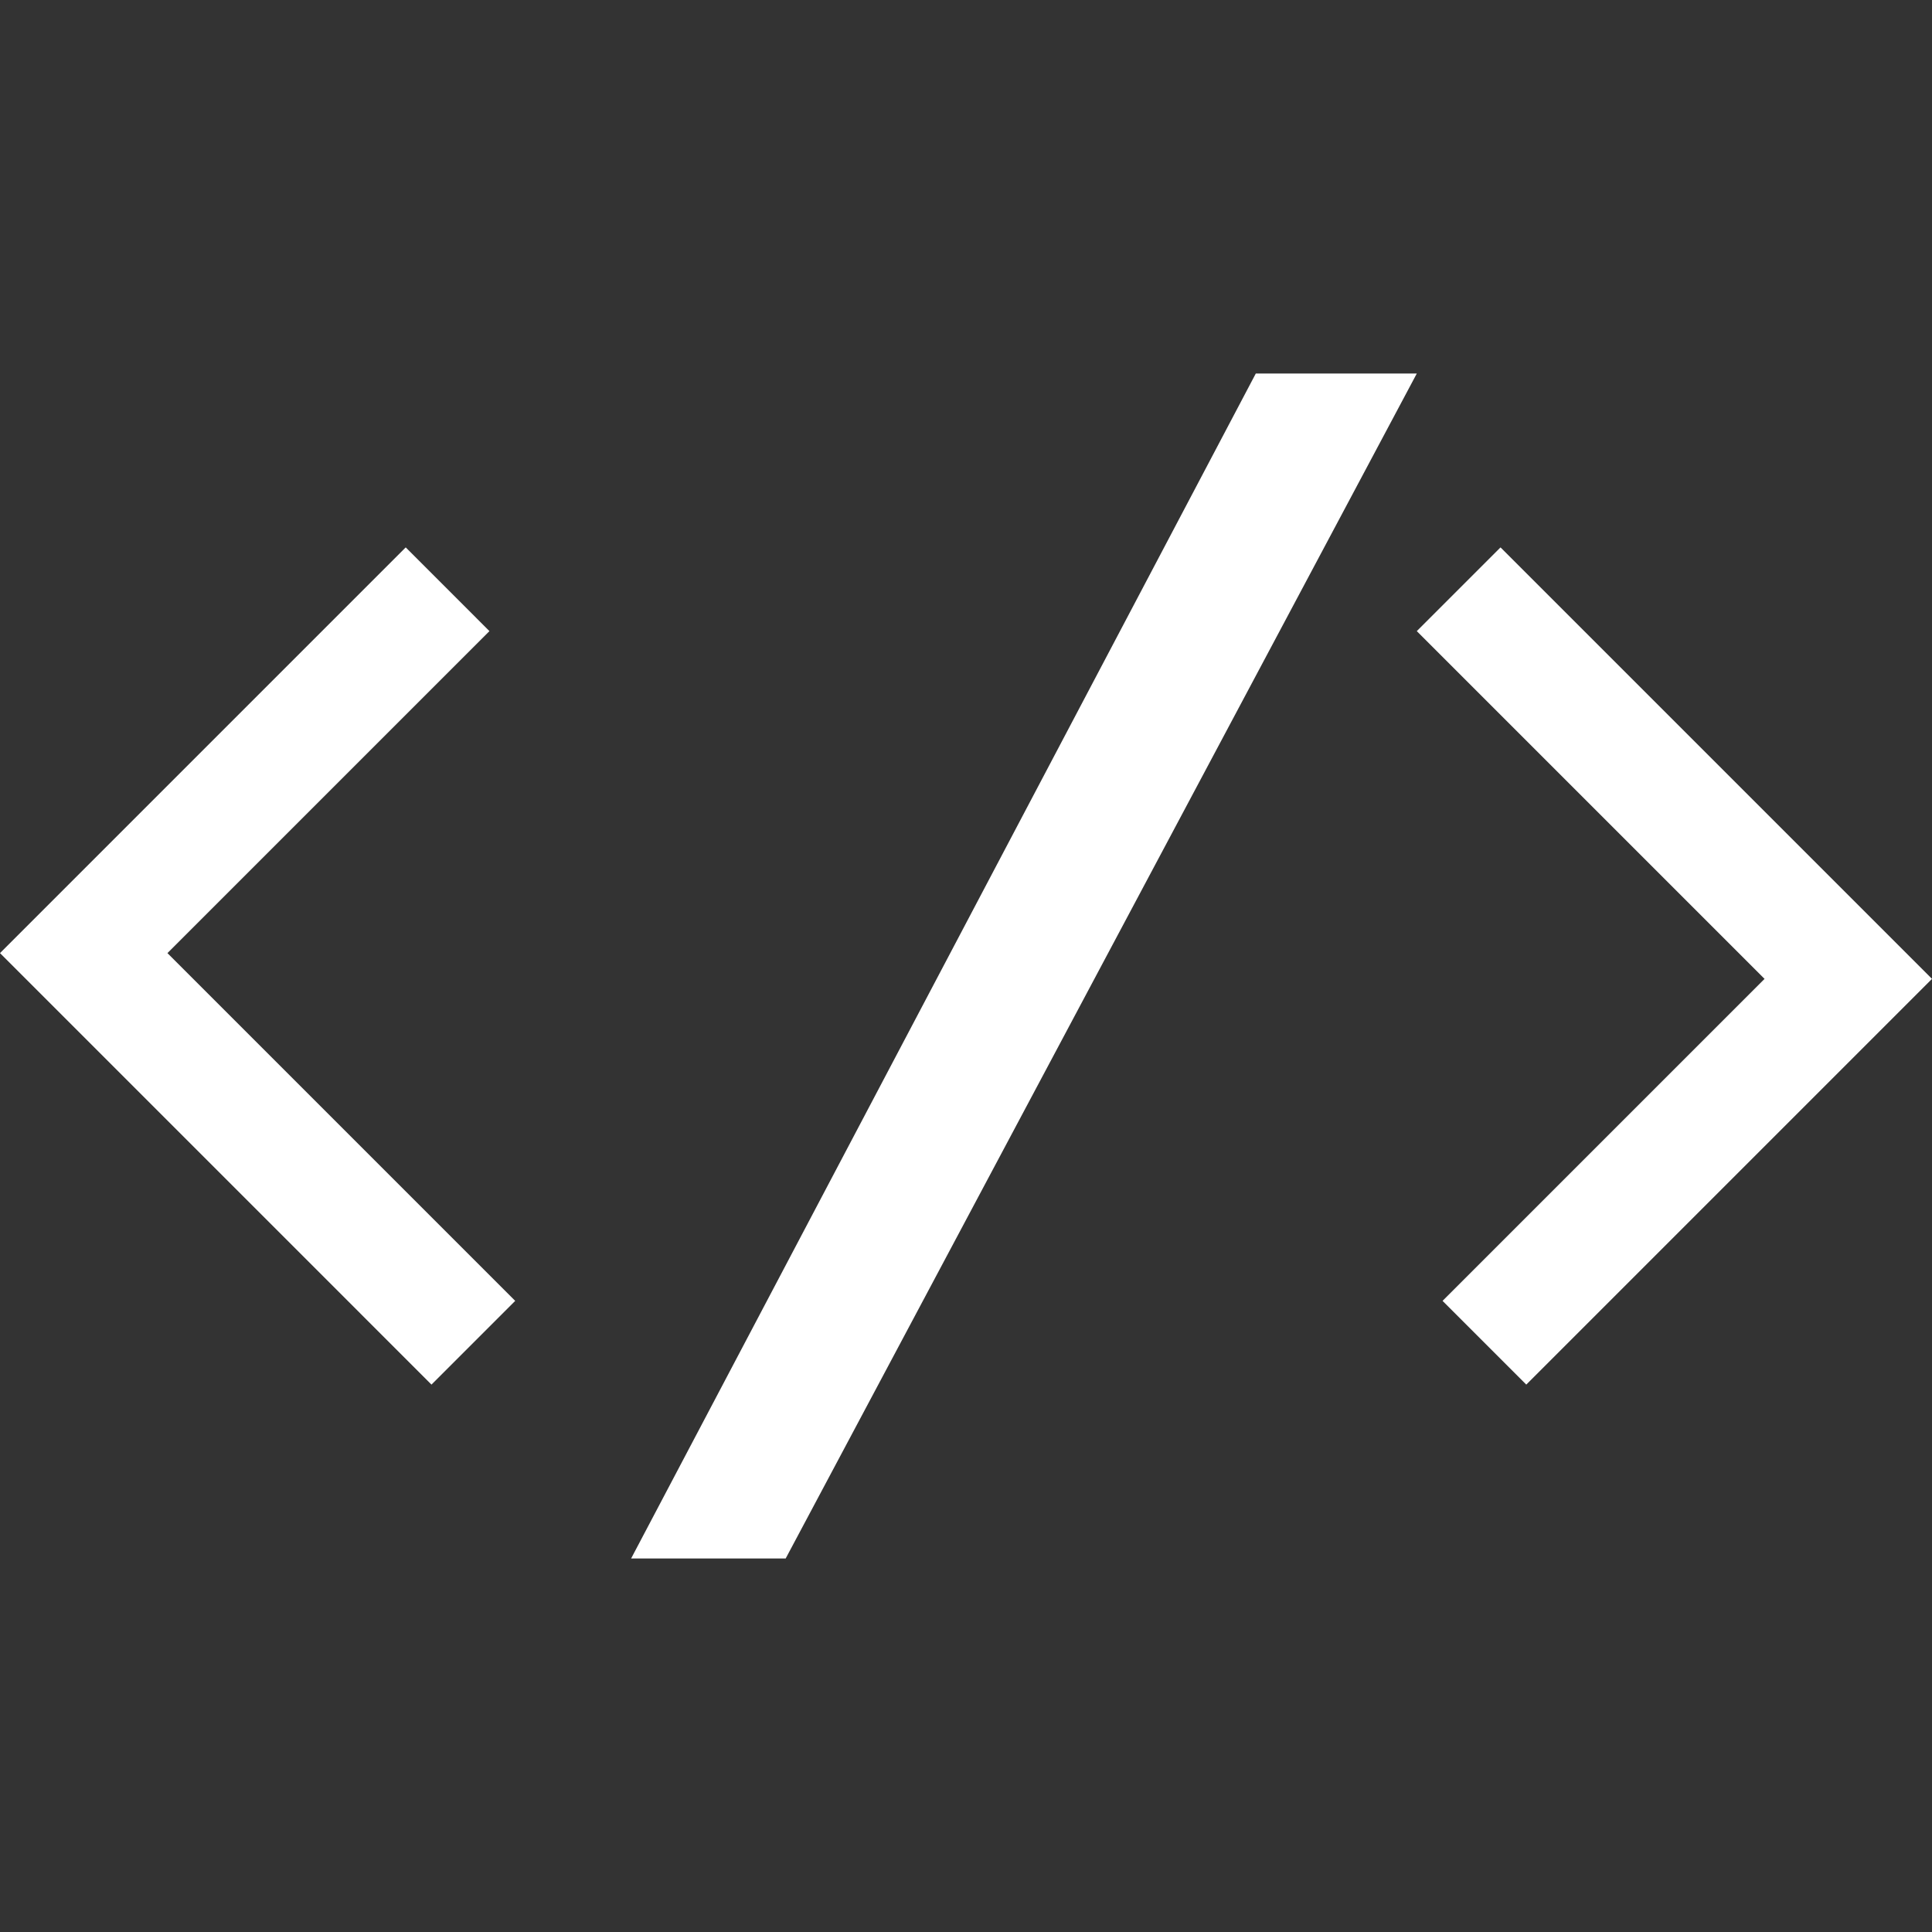 <?xml version="1.0" encoding="utf-8"?>
<!-- Generator: Adobe Illustrator 26.0.2, SVG Export Plug-In . SVG Version: 6.00 Build 0)  -->
<svg version="1.1" id="Layer_1" xmlns="http://www.w3.org/2000/svg" xmlns:xlink="http://www.w3.org/1999/xlink" x="0px" y="0px"
	 viewBox="0 0 30 30" style="enable-background:new 0 0 30 30;" xml:space="preserve">
<rect x="0" y="0" width="30" height="30" fill="#333333" stroke="none"/>
<style type="text/css">
	.st0{fill-rule:evenodd;clip-rule:evenodd;fill:#FFFFFF;}
</style>
<desc>Created with sketchtool.</desc>
<g>
	<polygon class="st0" points="7.6,9.8 6.3,8.5 0,14.8 6.7,21.5 8,20.2 2.6,14.8 	"/>
	<polygon class="st0" points="23.3,8.5 22,9.8 27.4,15.2 22.4,20.2 23.7,21.5 30,15.2 	"/>
	<polygon class="st0" points="19.5,5.8 9.8,24.2 12.2,24.2 22,5.8 	"/>
</g>
</svg>
